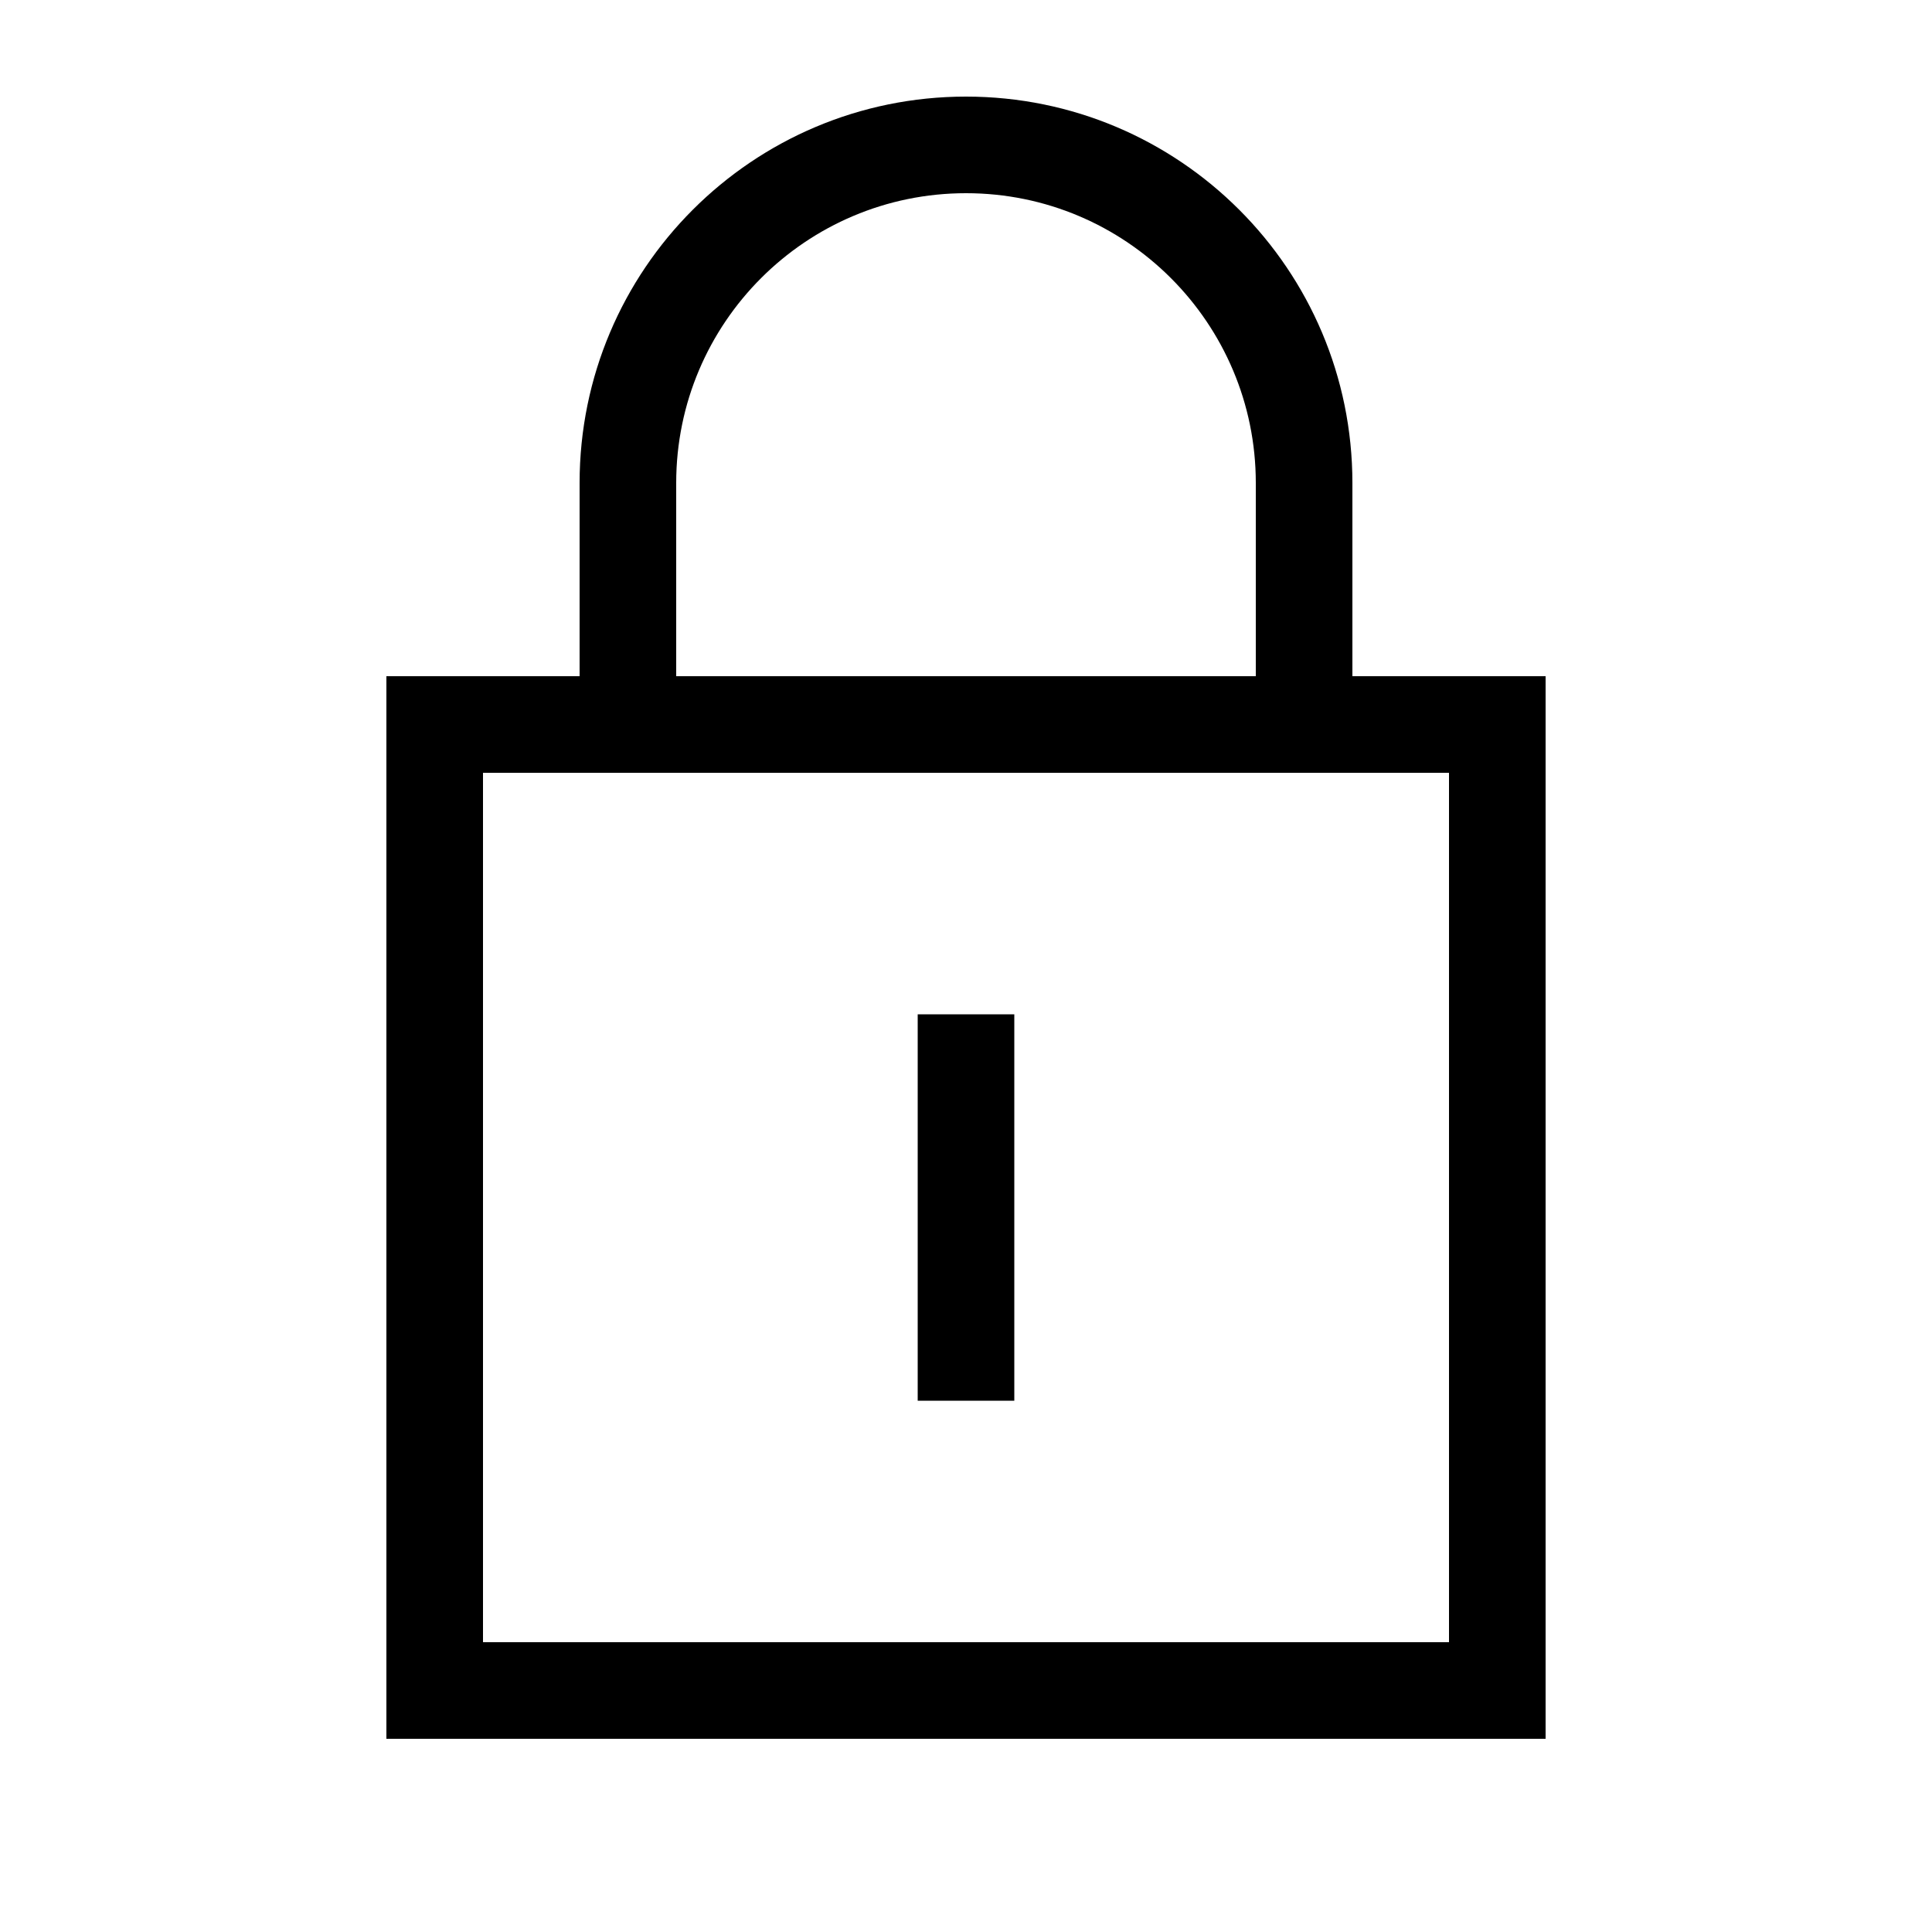<svg xmlns="http://www.w3.org/2000/svg" viewBox="0 0 640 640"><!--! Font Awesome Pro 7.1.0 by @fontawesome - https://fontawesome.com License - https://fontawesome.com/license (Commercial License) Copyright 2025 Fonticons, Inc. --><path fill="currentColor" d="M320 64C373 64 416 107 416 160L416 224L224 224L224 160C224 107 267 64 320 64zM192 160L192 224L128 224L128 576L512 576L512 224L448 224L448 160C448 89.3 390.7 32 320 32C249.3 32 192 89.3 192 160zM160 256L480 256L480 544L160 544L160 256zM336 352L336 336L304 336L304 464L336 464L336 352z"/></svg>